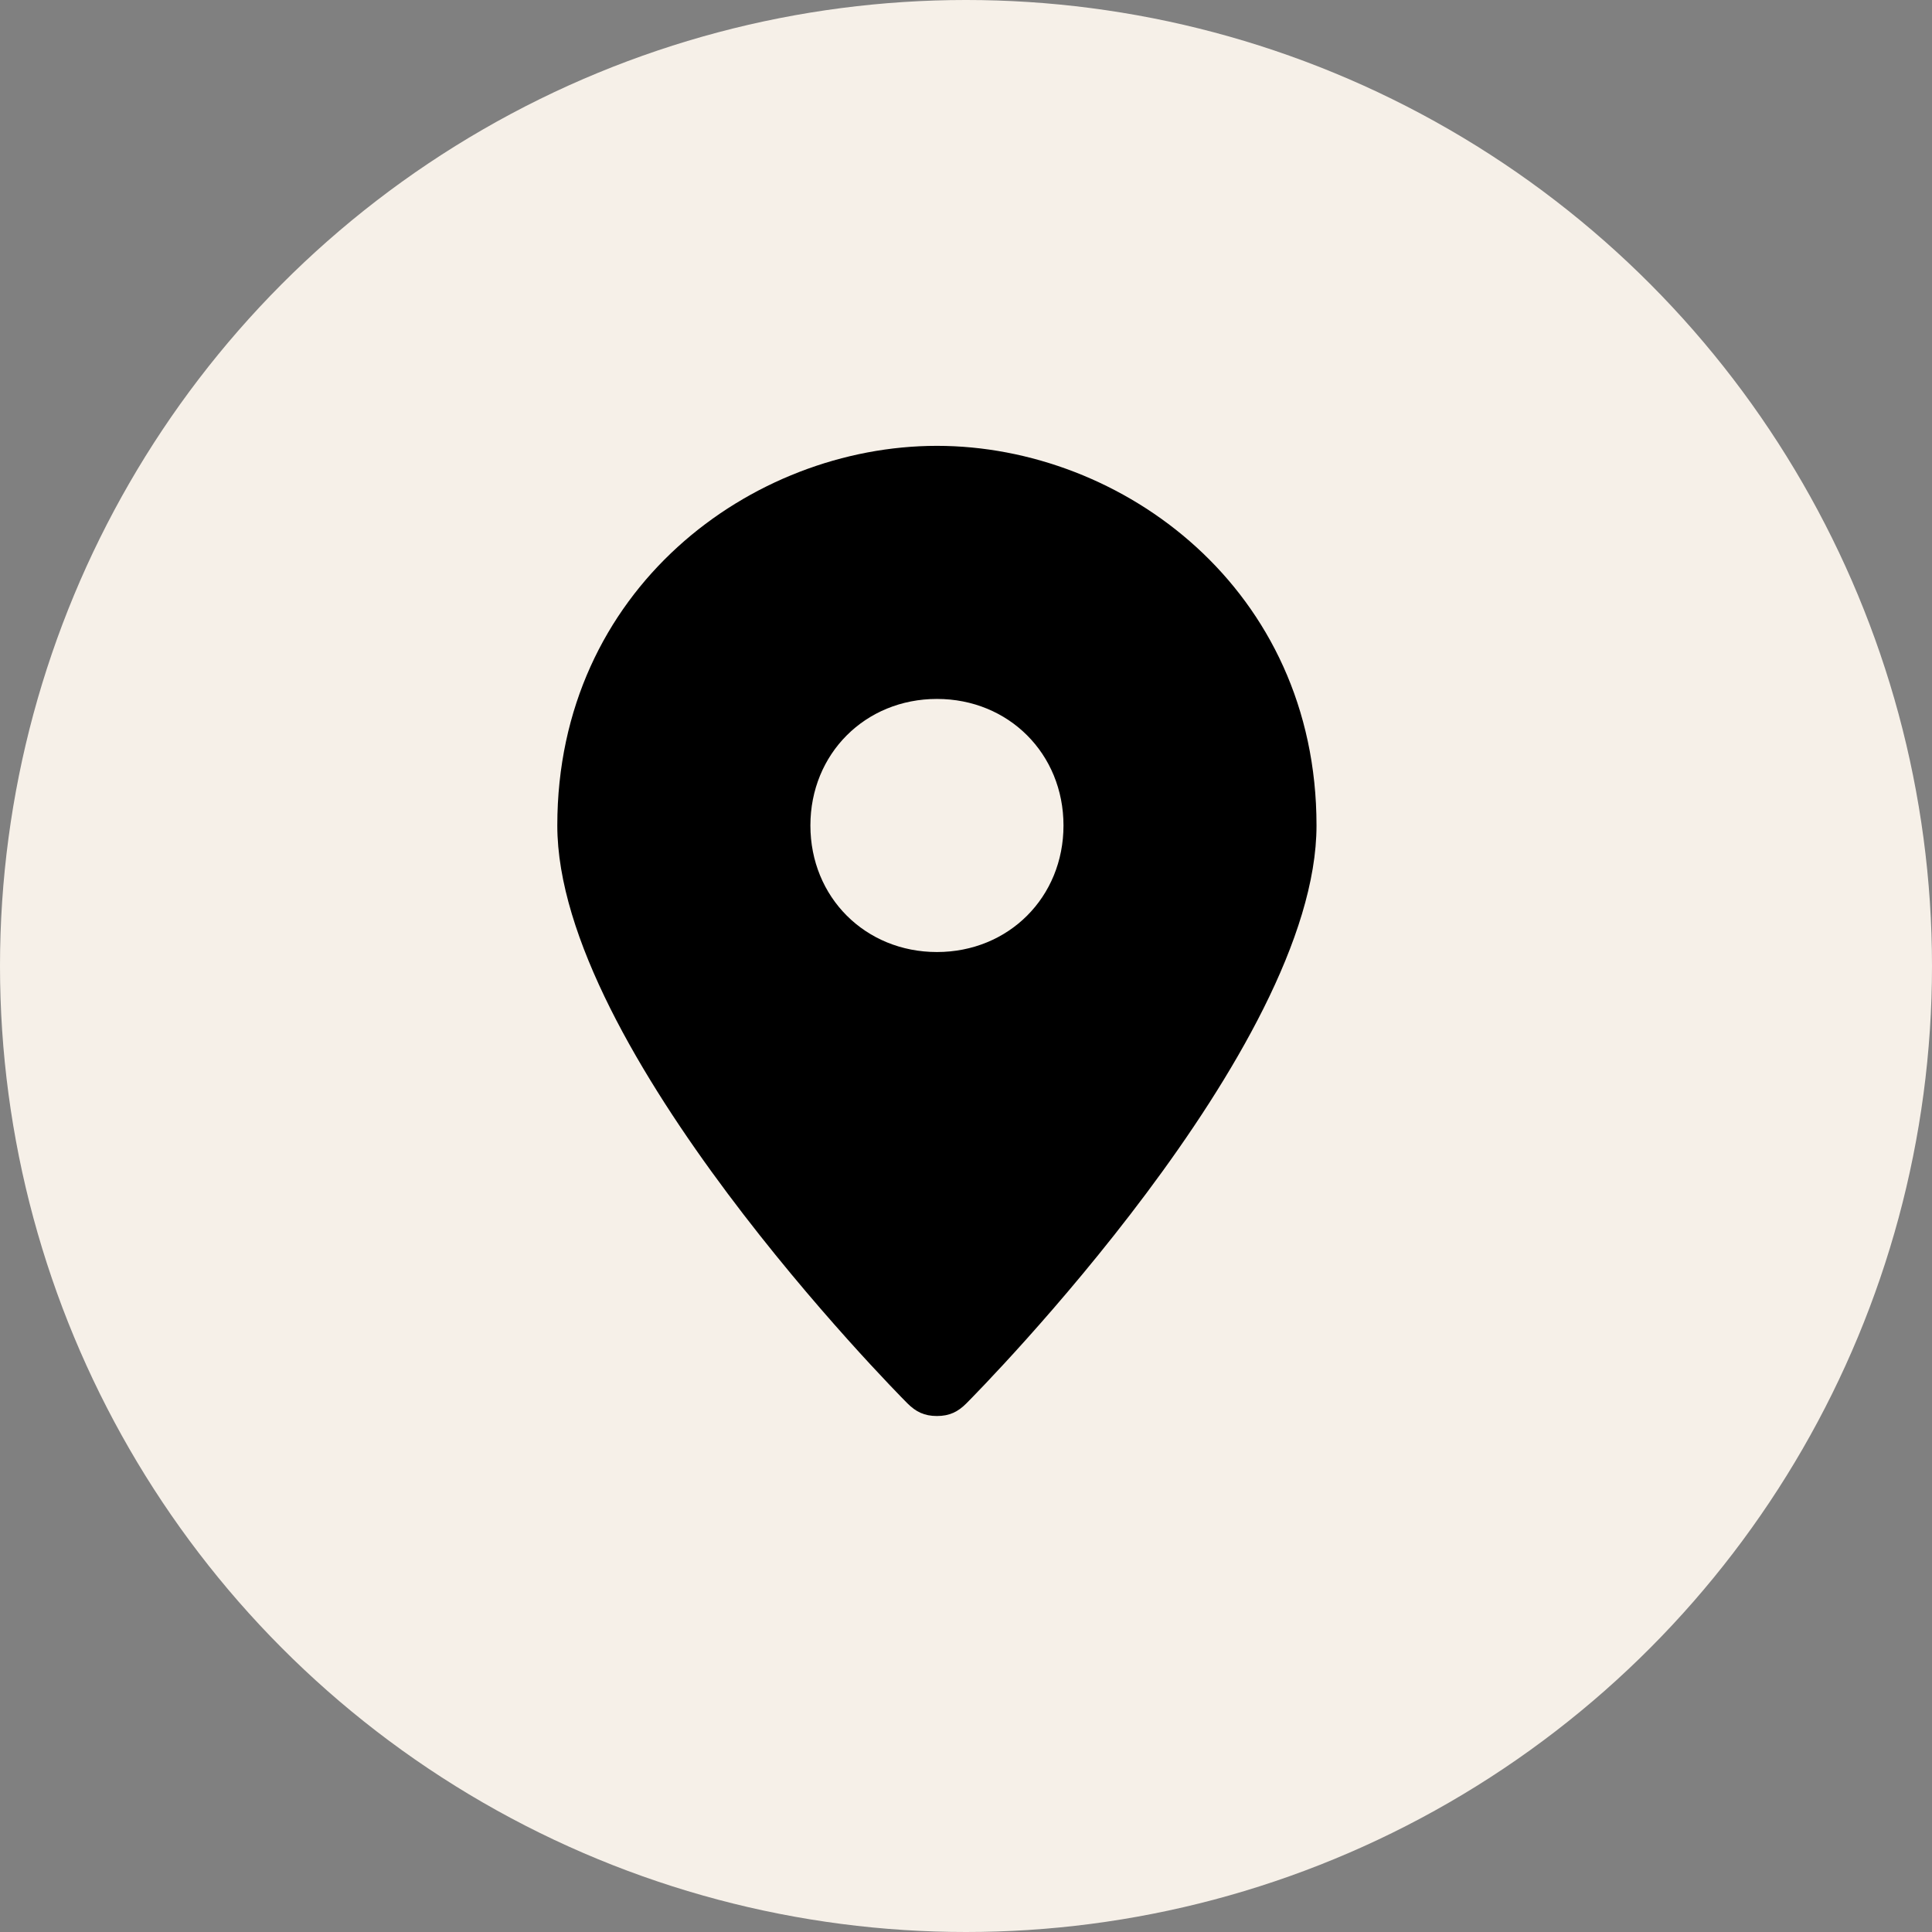 <svg width="26" height="26" viewBox="0 0 26 26" fill="none" xmlns="http://www.w3.org/2000/svg">
<rect x="0" y="0" width="26" height="26" fill="#808080" stroke="none"/>
<circle cx="13" cy="13" r="13" fill="#F6F0E8"/>
<path d="M12.609 6C10.111 6 7.5 7.93 7.5 11.109C7.5 14.117 12.041 18.715 12.211 18.885C12.325 18.999 12.438 19.056 12.609 19.056C12.779 19.056 12.893 18.999 13.006 18.885C13.176 18.715 17.717 14.117 17.717 11.109C17.717 7.93 15.106 6 12.609 6ZM12.609 12.812C11.644 12.812 10.906 12.074 10.906 11.109C10.906 10.144 11.644 9.406 12.609 9.406C13.574 9.406 14.312 10.144 14.312 11.109C14.312 12.074 13.574 12.812 12.609 12.812Z" fill="black"/>
</svg>
